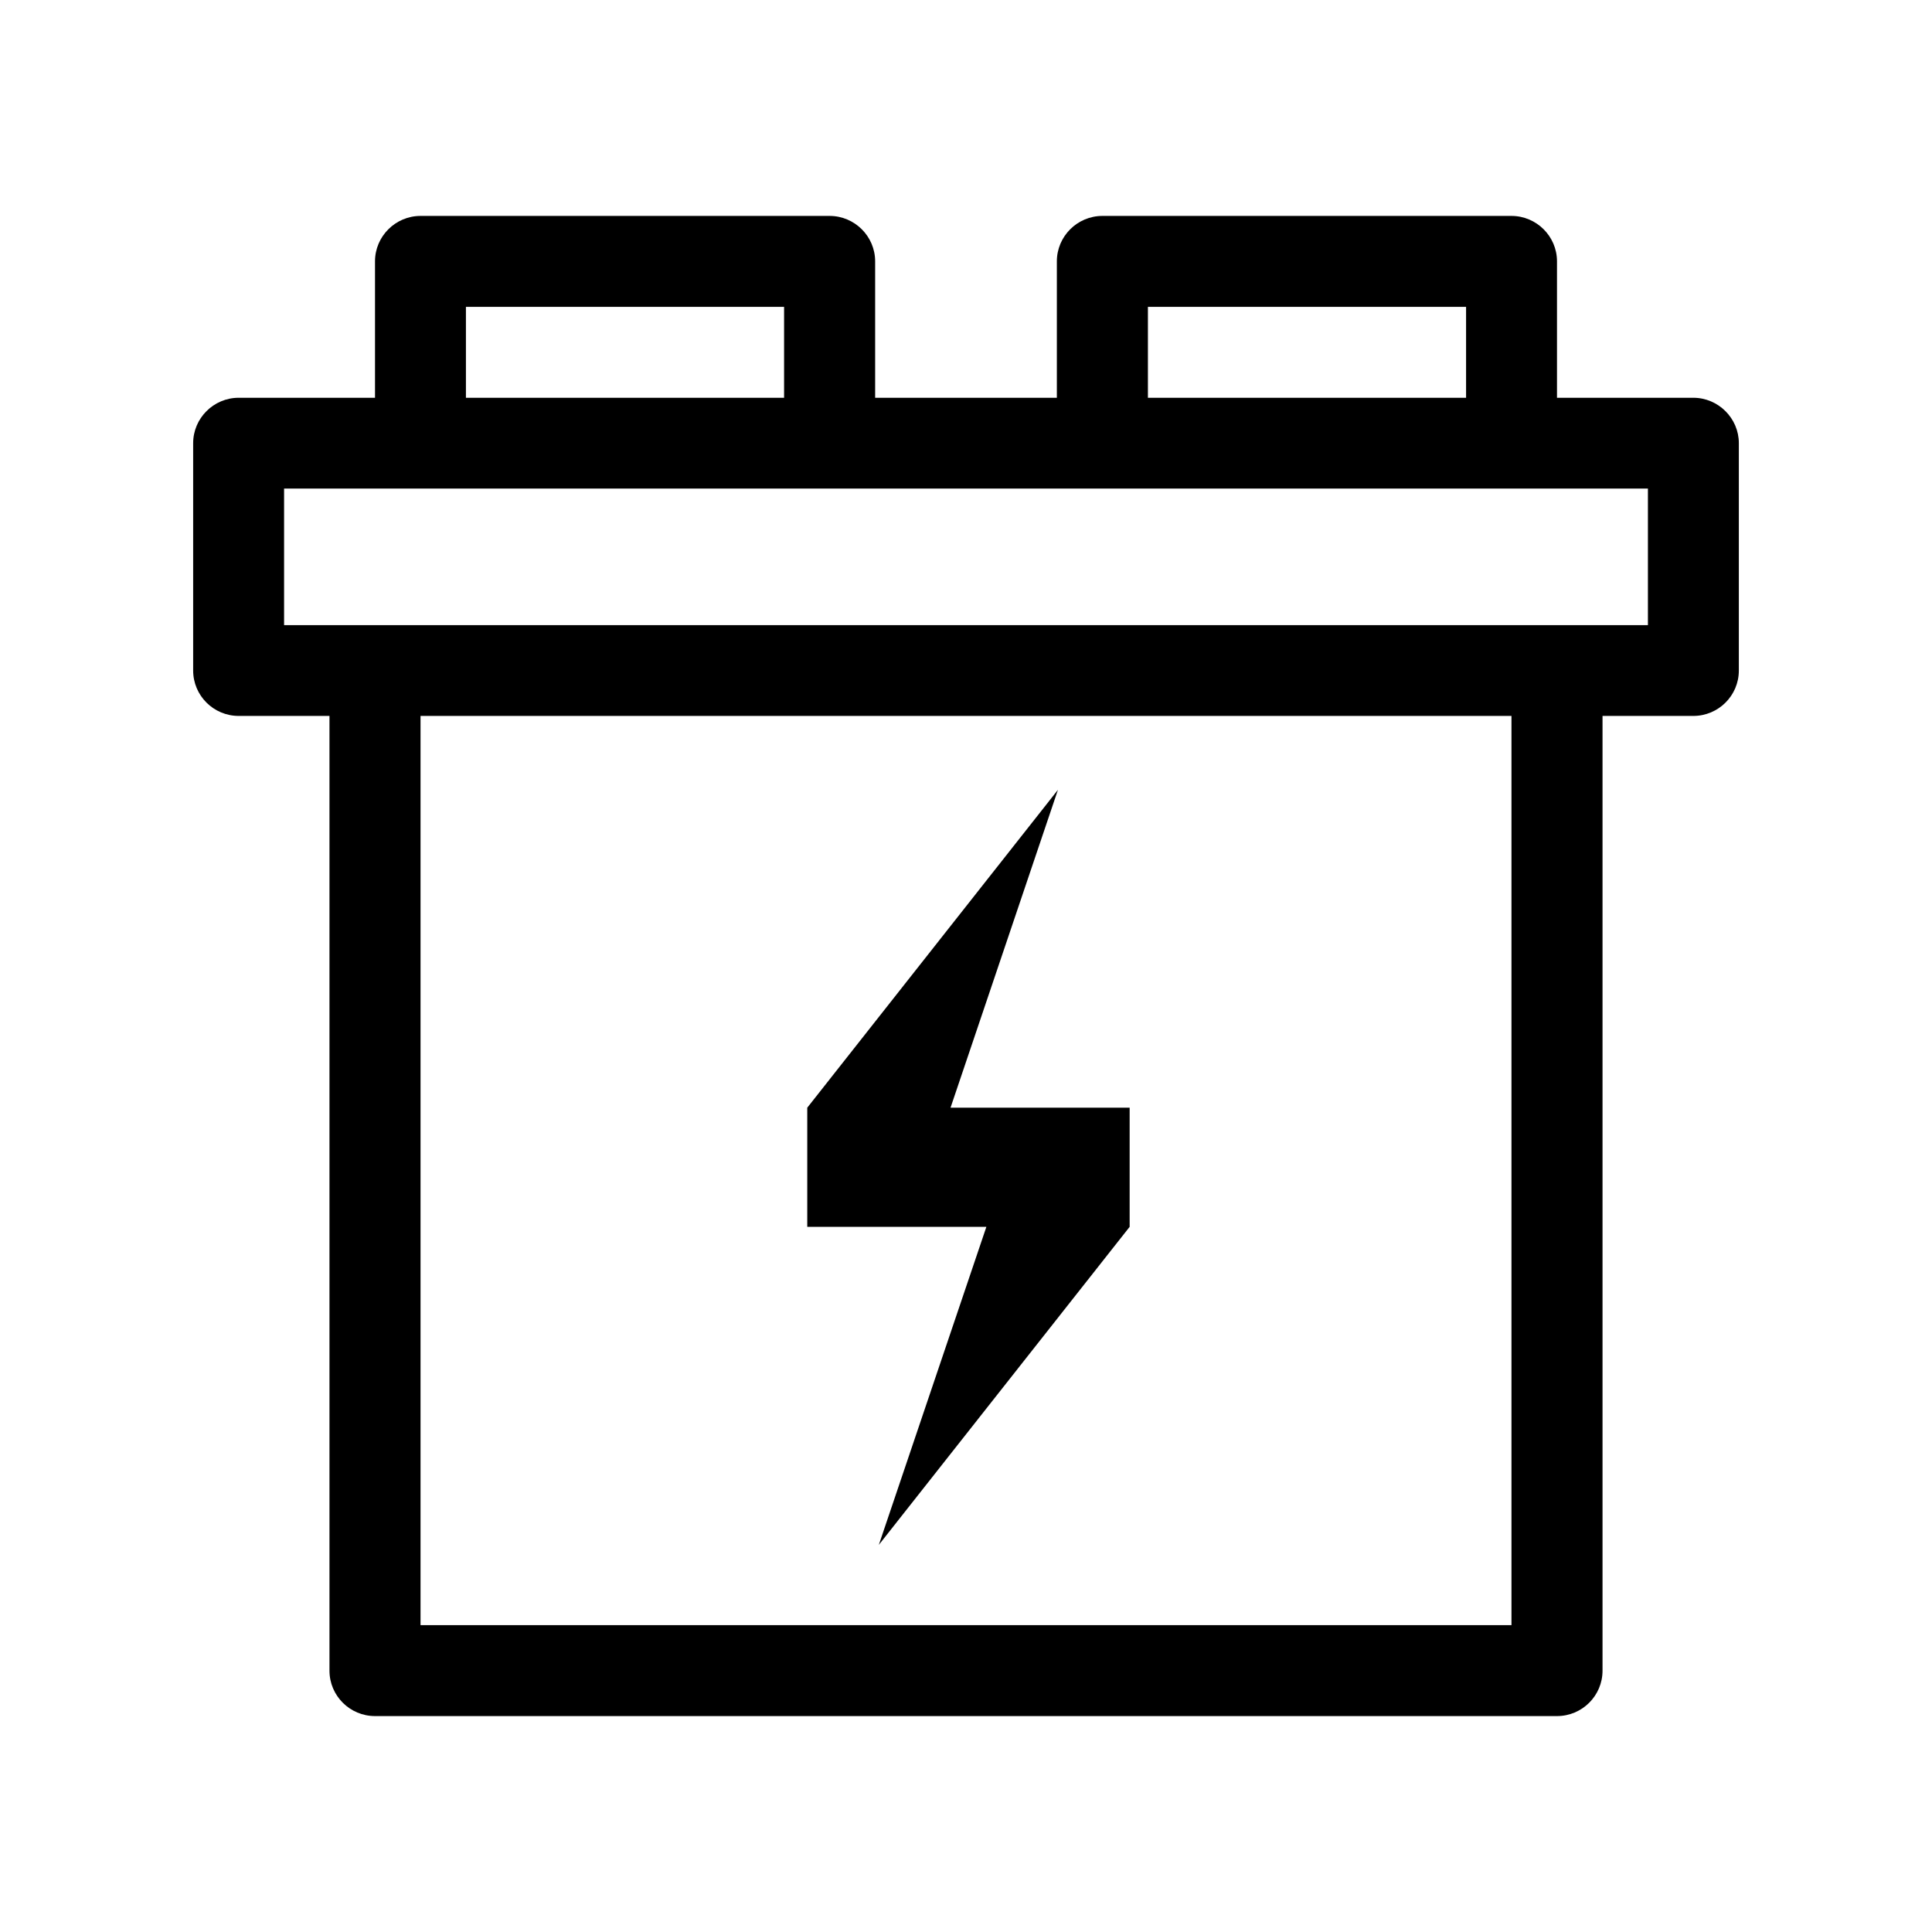 <?xml version="1.0" encoding="iso-8859-1"?>
<!-- Generator: Adobe Illustrator 16.0.0, SVG Export Plug-In . SVG Version: 6.00 Build 0)  -->
<svg version="1.2" baseProfile="tiny" id="Warstwa_1"
	 xmlns="http://www.w3.org/2000/svg" xmlns:xlink="http://www.w3.org/1999/xlink" x="0px" y="0px" width="14.173px"
	 height="14.173px" viewBox="0 0 14.173 14.173" xml:space="preserve">
<g>
	<polygon points="8.287,8.126 8.287,9 6.447,11.333 7.236,9 5.922,9 5.922,8.126 7.761,5.794 6.973,8.126 	"/>
	<path d="M12.422,2.918h-1V1.917c0-0.183-0.15-0.333-0.334-0.333H8.087c-0.184,0-0.334,0.15-0.334,0.333v1.001H6.42V1.917
		c0-0.183-0.15-0.333-0.334-0.333H3.085c-0.184,0-0.334,0.15-0.334,0.333v1.001h-1c-0.184,0-0.334,0.15-0.334,0.333v1.668
		c0,0.184,0.15,0.333,0.334,0.333h0.666v7.004c0,0.184,0.15,0.333,0.334,0.333h8.671c0.184,0,0.334-0.149,0.334-0.333V5.252h0.666
		c0.184,0,0.334-0.149,0.334-0.333V3.251C12.756,3.068,12.605,2.918,12.422,2.918z M8.421,2.251h2.334v0.667H8.421V2.251z
		 M3.418,2.251h2.334v0.667H3.418V2.251z M11.088,11.922H3.085v-6.67h8.003V11.922z M12.089,4.586H2.084V3.584h10.005V4.586z"/>
</g>
<g>
</g>
<g>
</g>
<g>
</g>
<g>
</g>
<g>
</g>
<g>
</g>
</svg>

